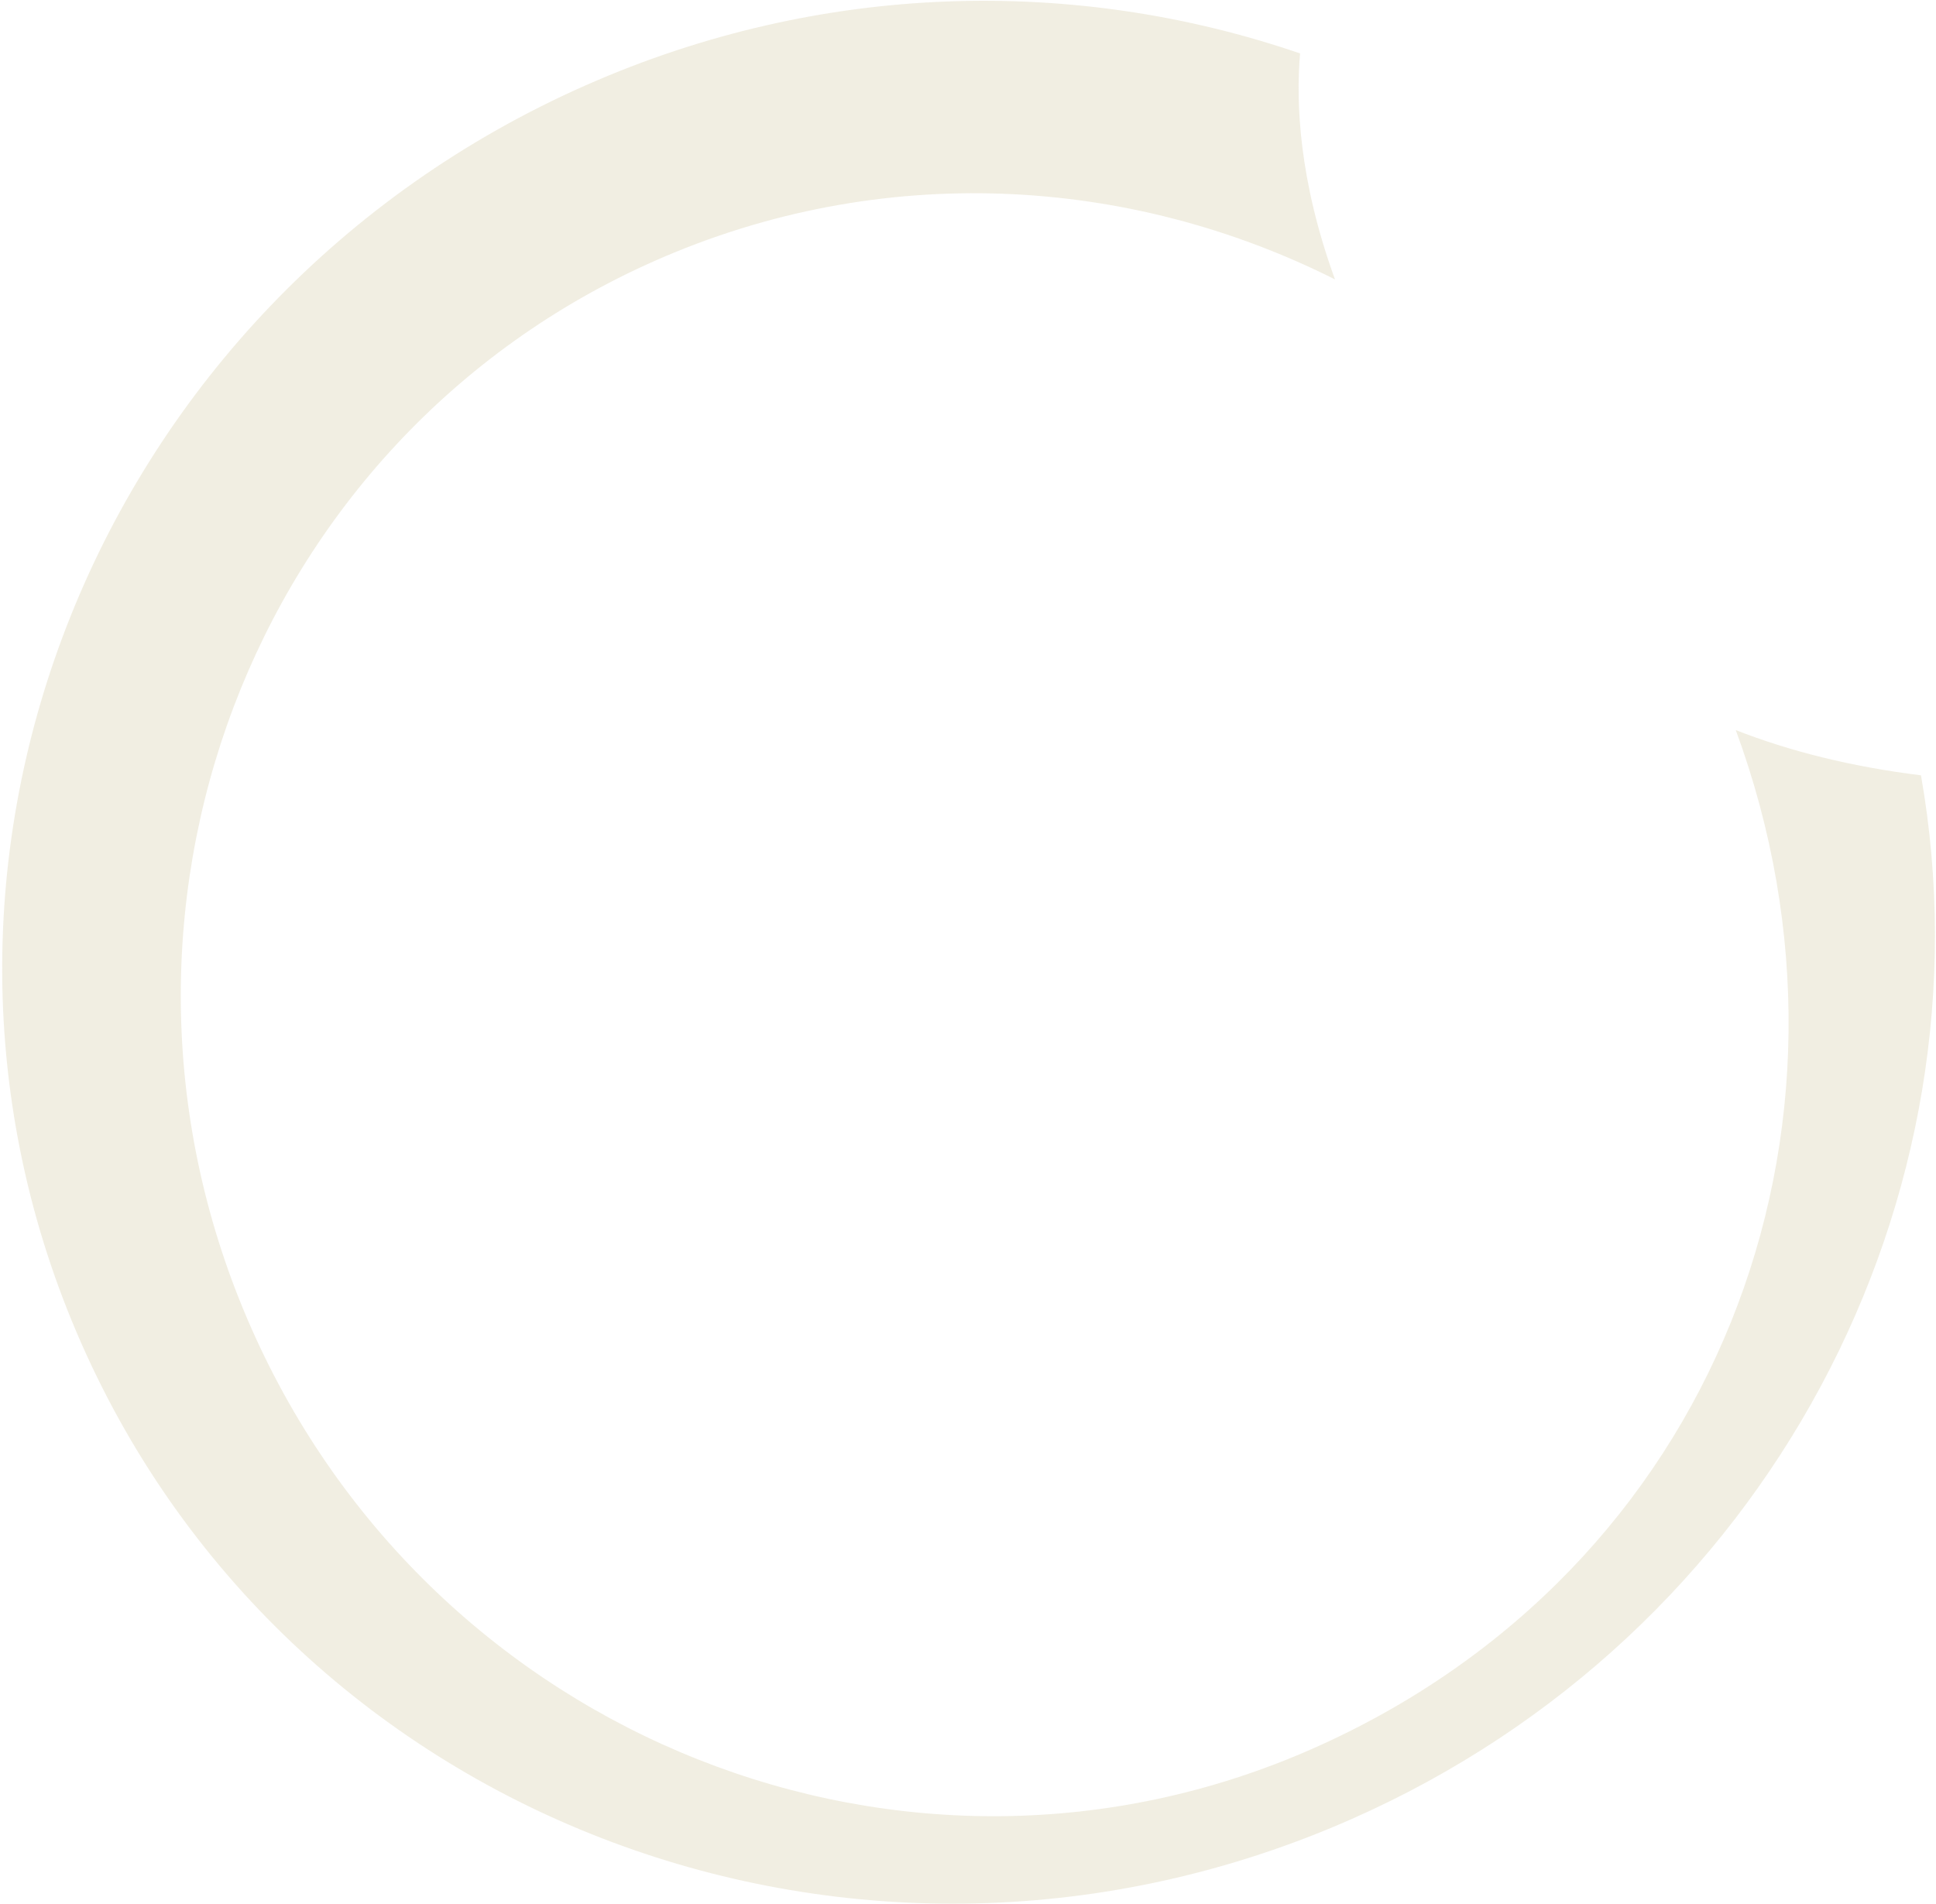 <svg width="617" height="607" viewBox="0 0 617 607" fill="none" xmlns="http://www.w3.org/2000/svg">
<path d="M186.743 27.157C261.974 -6.052 342.993 -7.437 414.336 17.033C412.987 32.592 413.938 57.446 425.464 89.065C359.713 55.989 280.797 51.31 208.83 83.079C79.914 139.986 22.263 292.325 80.079 423.299C137.895 554.273 289.303 614.327 418.219 557.419C547.135 500.511 600.072 360.002 553.187 232.707C570.473 239.478 589.945 244.362 612.213 247.129C635.85 381.597 563.942 521.013 430.71 579.826C274.53 648.769 93.35 580.917 25.974 428.288C-41.402 275.658 30.563 96.1 186.743 27.157Z" fill="#D8D0B1" fill-opacity="0.36"/>
</svg>
